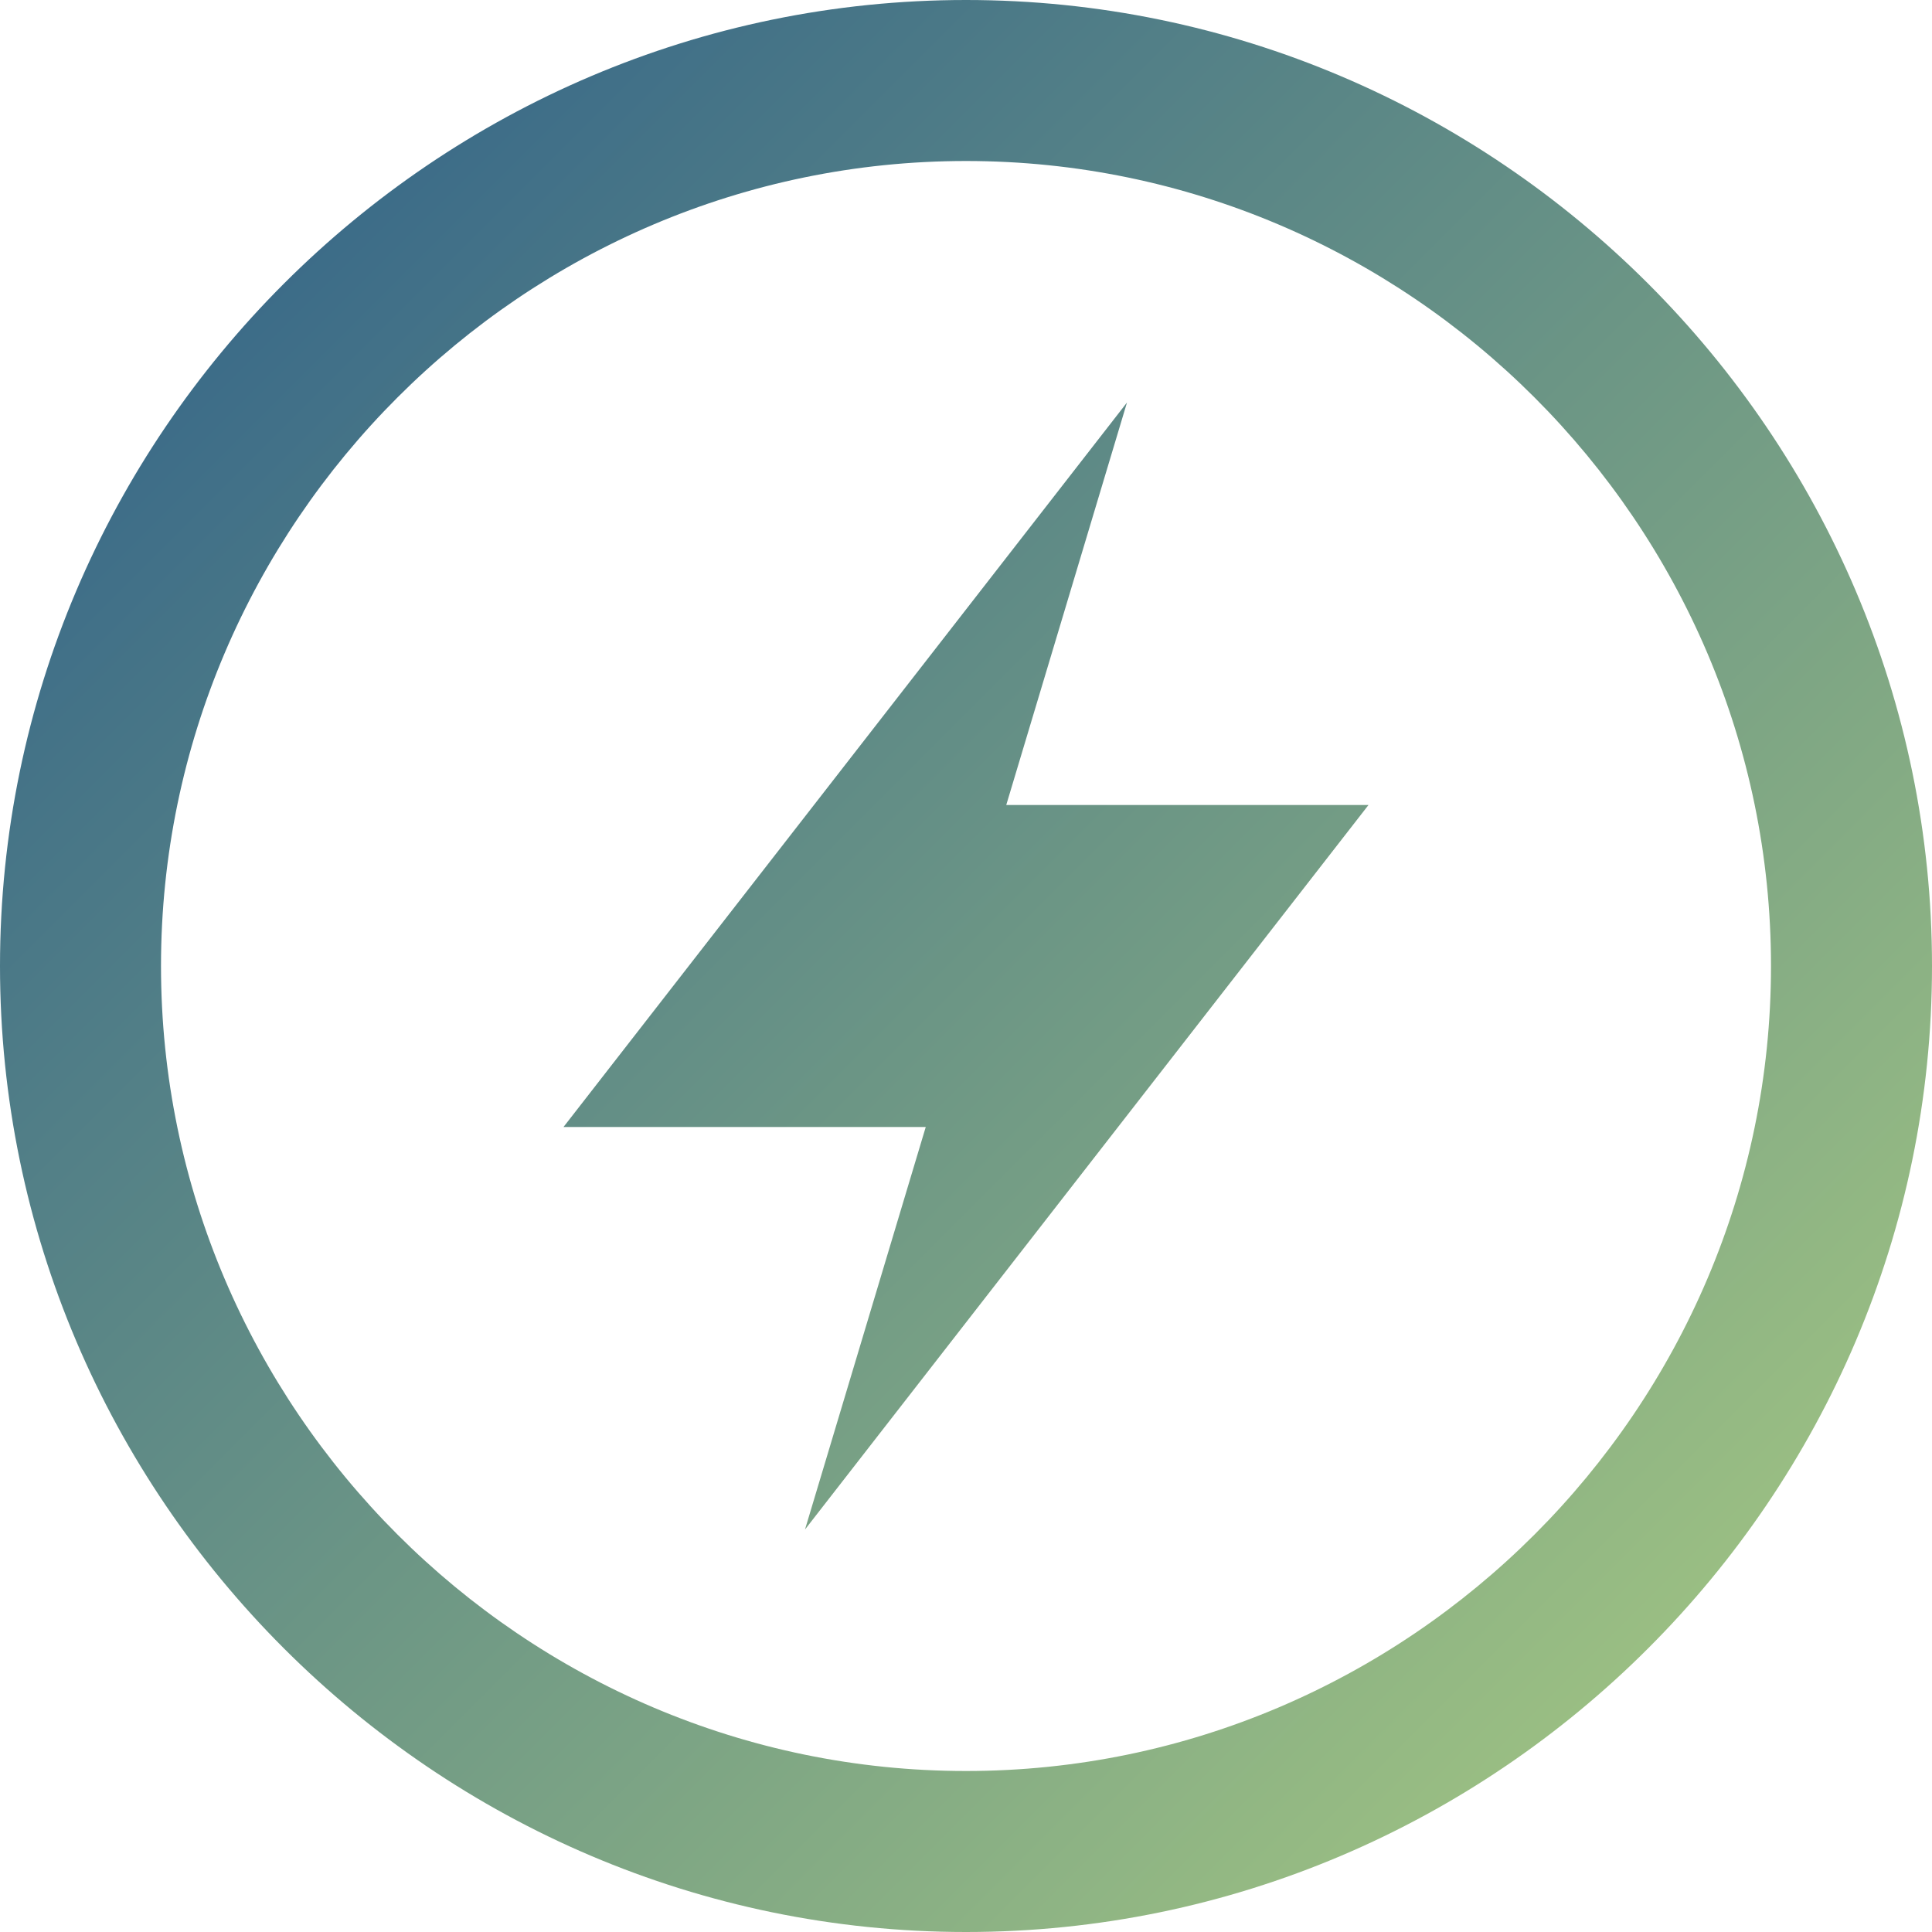 <?xml version="1.0" encoding="UTF-8"?> <svg xmlns="http://www.w3.org/2000/svg" width="48" height="48" viewBox="0 0 48 48" fill="none"><path d="M24 4C35 4 44 13 44 24C44 35 35 44 24 44C13 44 4 35 4 24C4 13 13 4 24 4ZM24 0C10.8 0 0 10.8 0 24C0 37.2 10.8 48 24 48C37.2 48 48 37.2 48 24C48 10.8 37.2 0 24 0ZM20 38L23 28H14L28 10L25 20H34L20 38Z" fill="url(#paint0_linear_4210_4300)"></path><defs><linearGradient id="paint0_linear_4210_4300" x1="-15" y1="-15" x2="48" y2="48" gradientUnits="userSpaceOnUse"><stop stop-color="#00378B"></stop><stop offset="1" stop-color="#ADCF82"></stop></linearGradient></defs></svg> 
